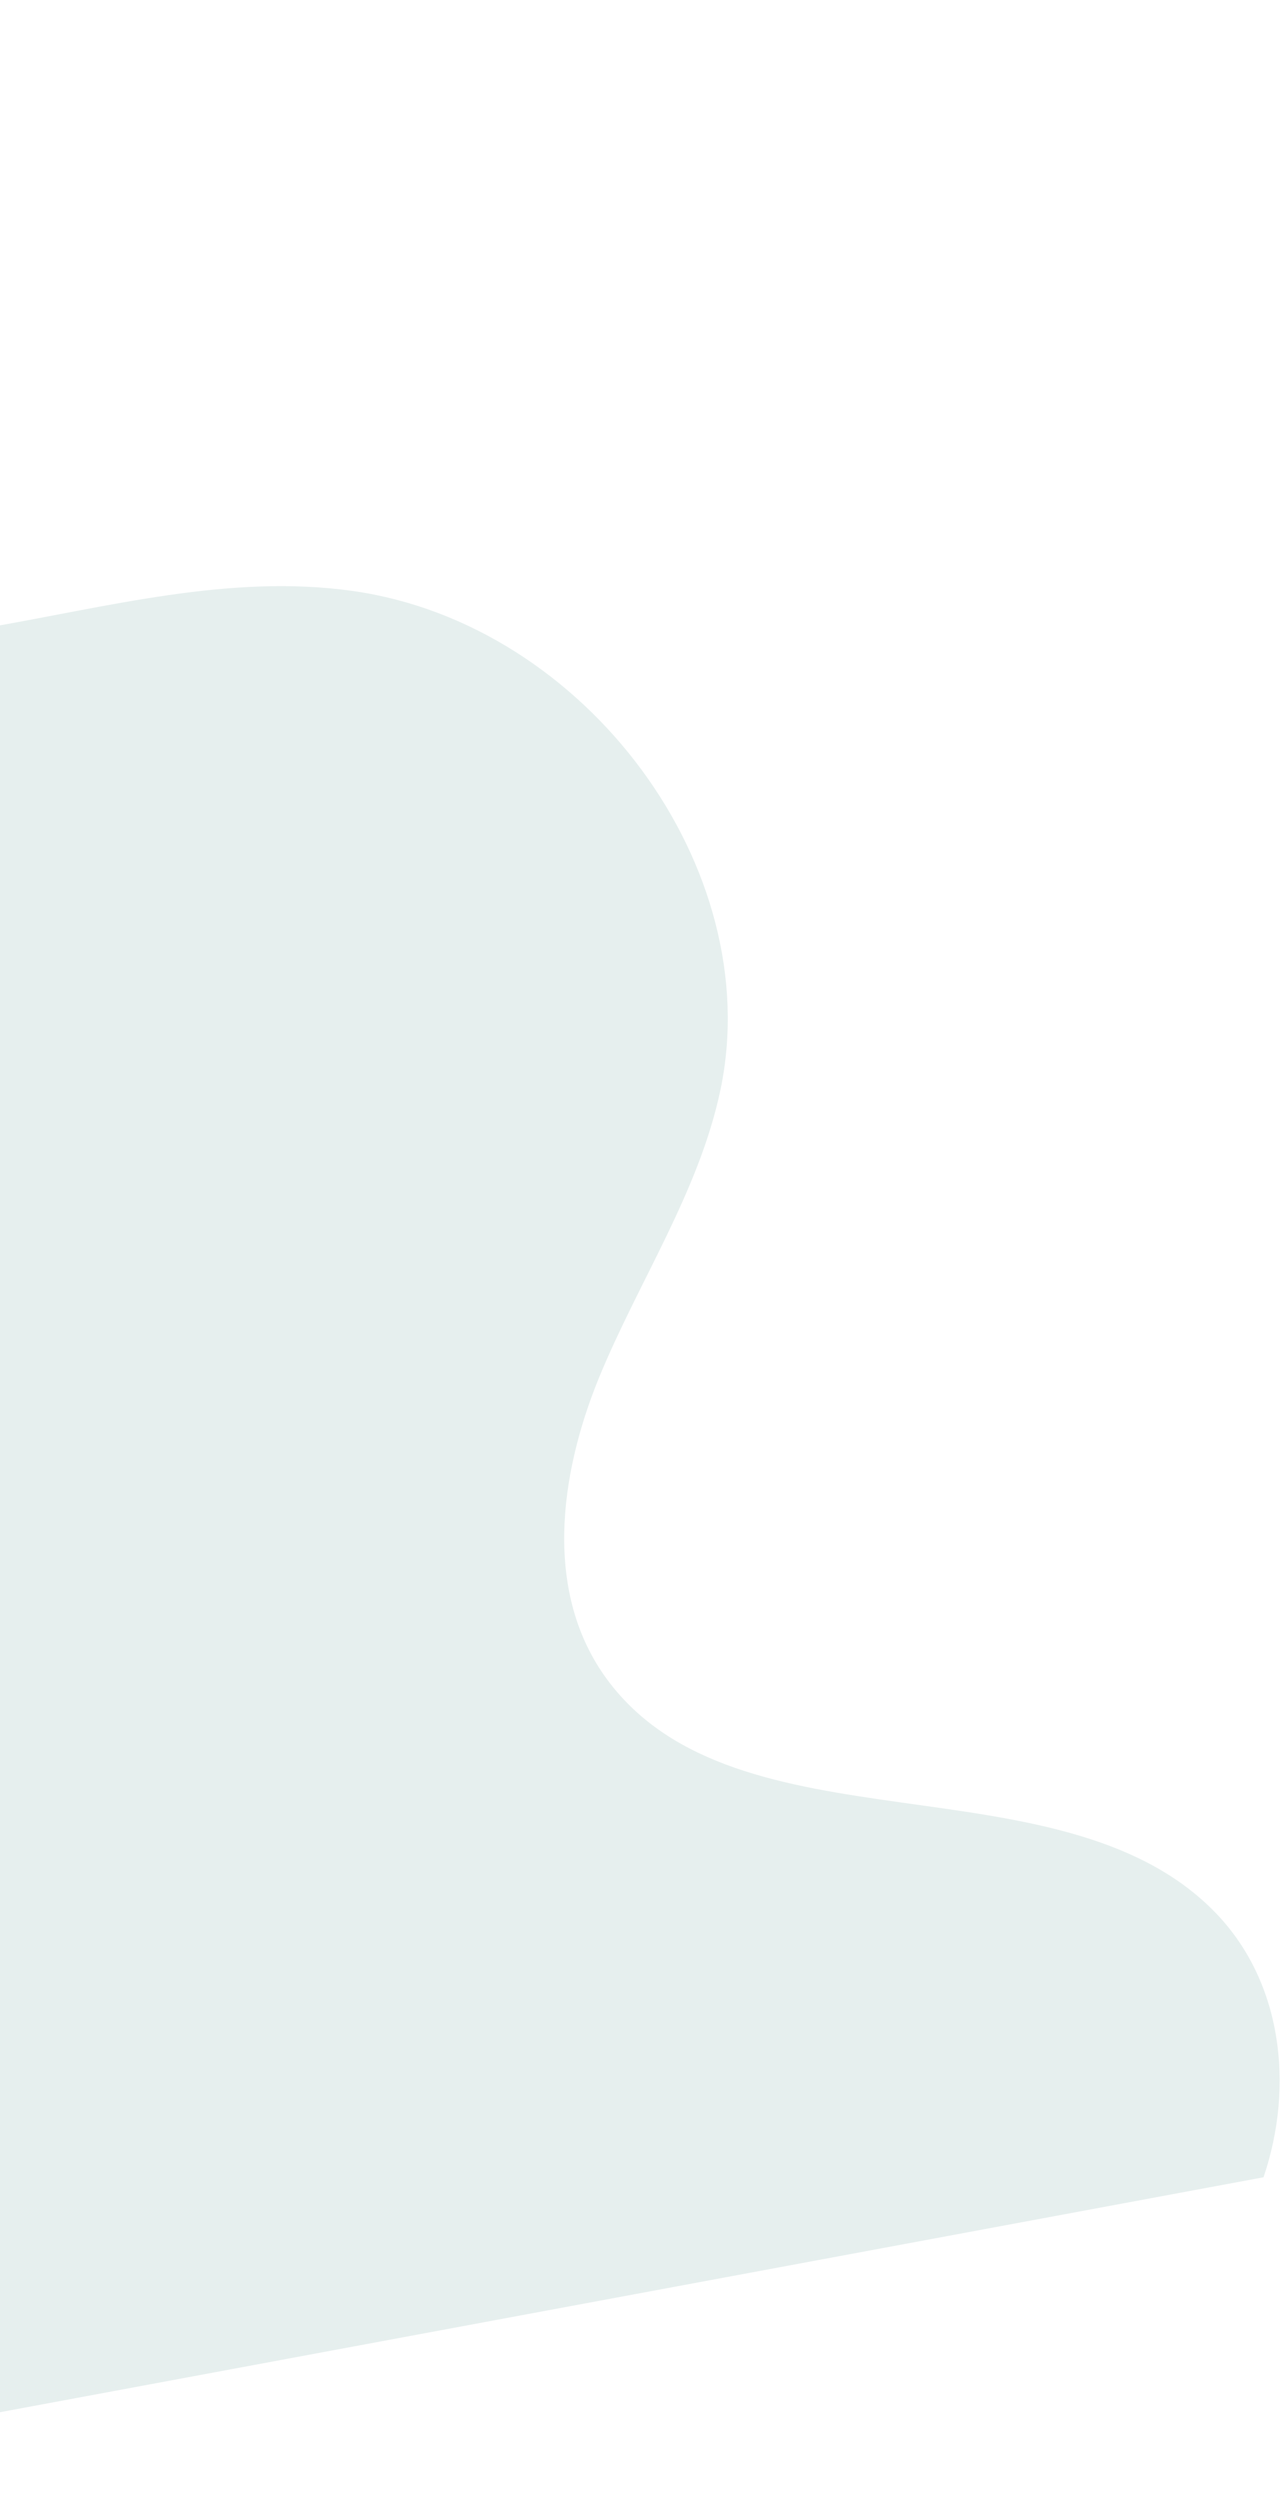 <svg width="180" height="350" viewBox="0 0 180 350" fill="none" xmlns="http://www.w3.org/2000/svg">
<path opacity="0.1" d="M-63.056 349.466L-139.962 1.775C-126.863 -0.886 -112.422 2.3 -101.915 10.54C-78.603 28.869 -78.03 66.03 -53.002 82.083C-38.371 91.468 -19.355 90.801 -2.241 87.939C14.864 85.034 32.126 80.279 49.474 82.743C82.177 87.404 107.399 121.623 100.927 152.54C97.917 166.887 89.412 179.434 83.864 192.978C78.326 206.566 76.127 223.083 85.076 235.162C103.244 259.68 148.198 245.684 169.901 267.406C179.656 277.151 181.333 291.992 176.994 304.811L-63.066 349.423L-63.056 349.466Z" fill="#006152"/>
</svg>

